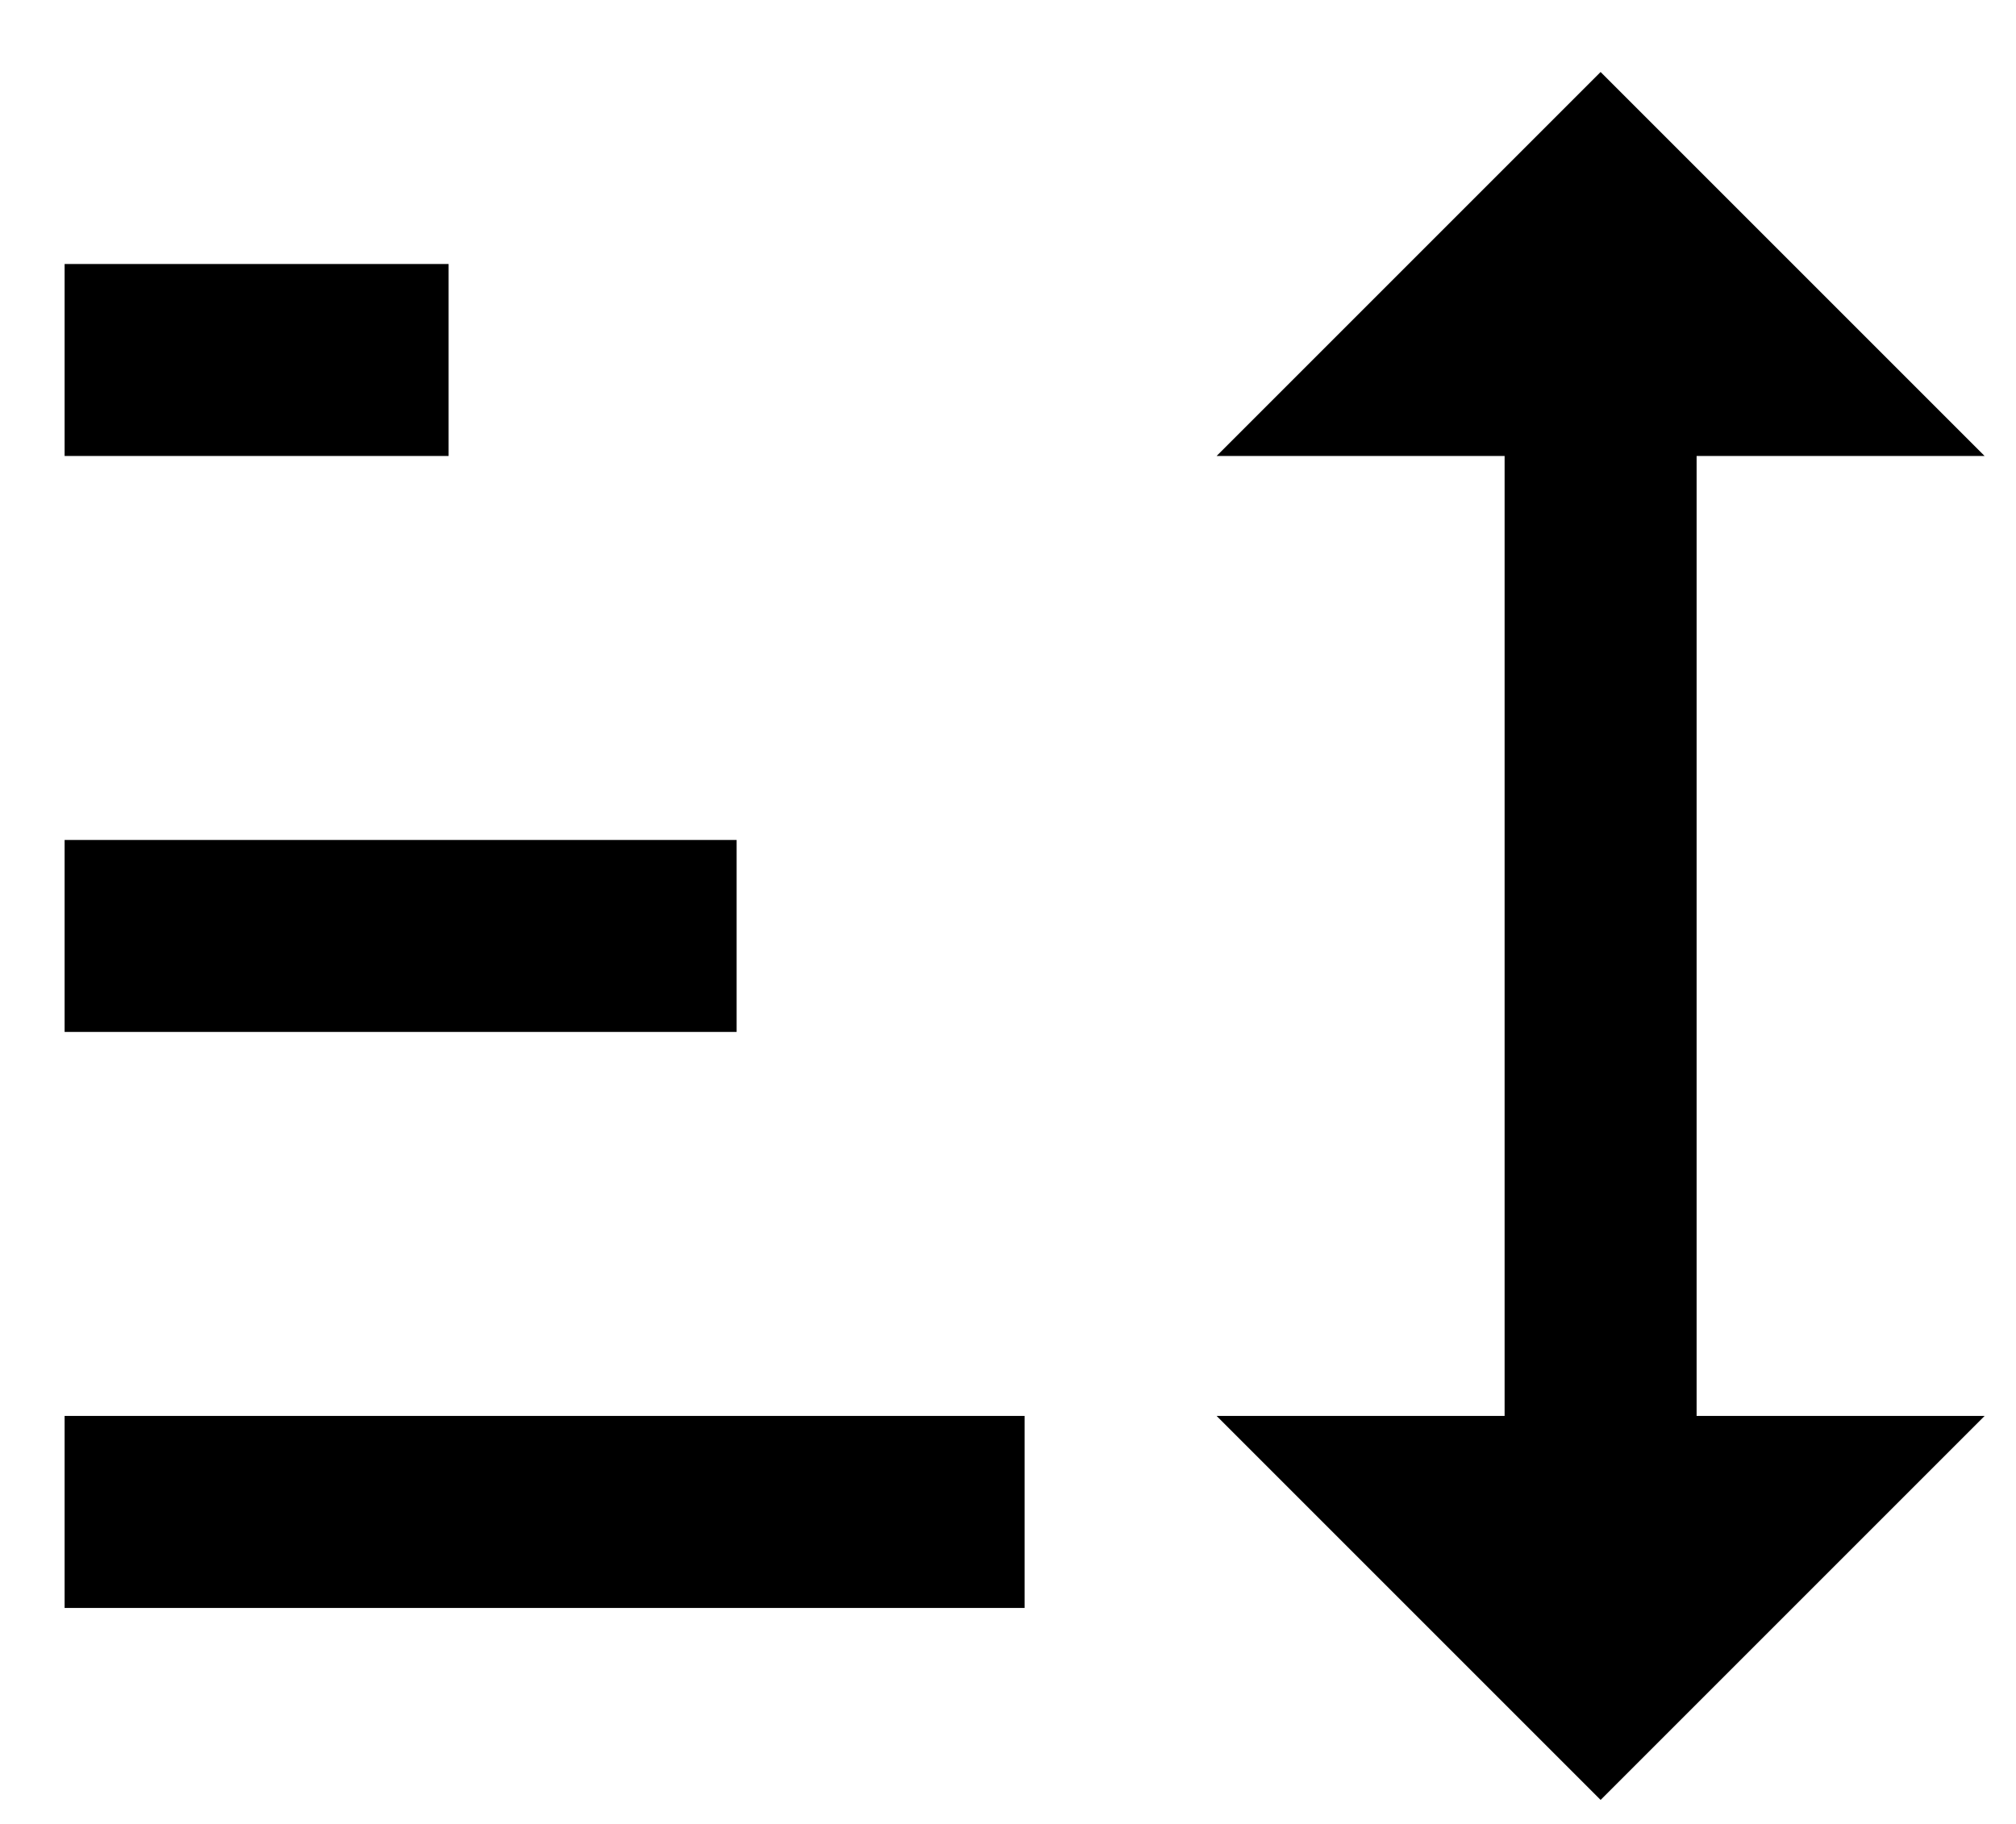 <svg fill="none" height="19" viewBox="0 0 21 19" width="21" xmlns="http://www.w3.org/2000/svg"><path d="m16.673 18.75-4-4h3v-10h-3l4-4 4 4h-3v10h3m-20 2v-2h10v2m-10-6v-2h7v2m-7-6v-2h4v2z" fill="#000"/></svg>